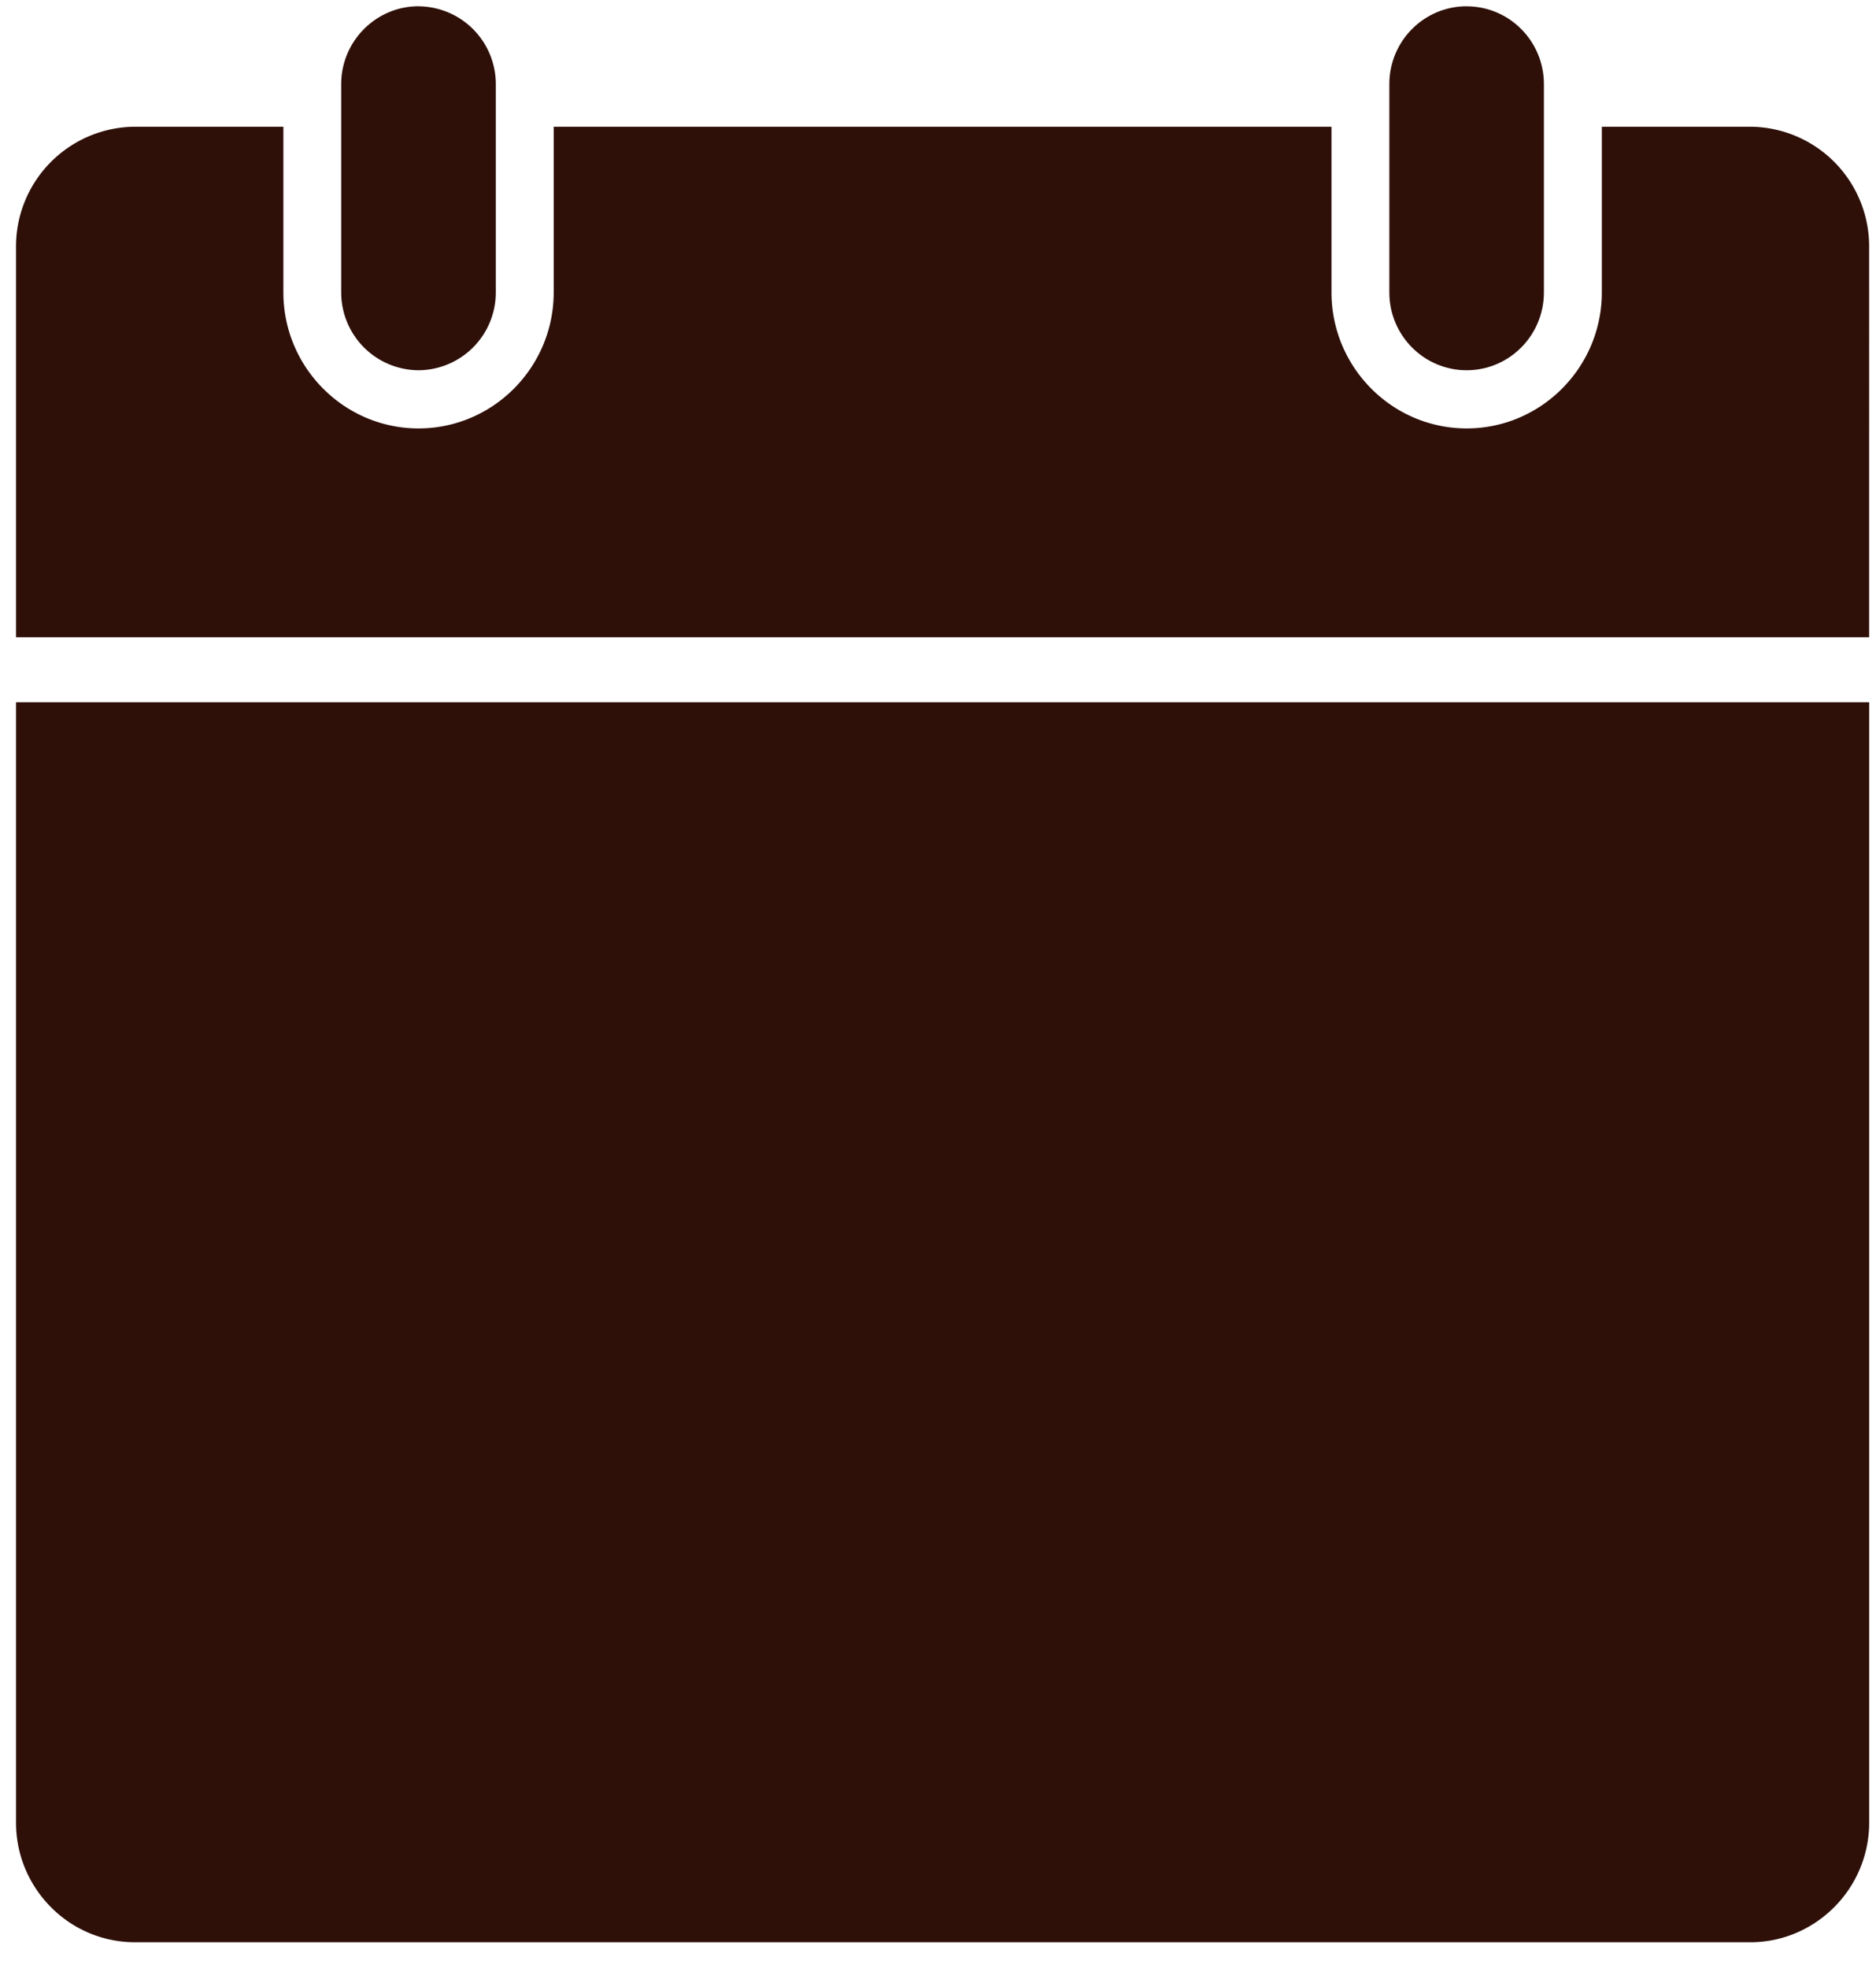 <?xml version="1.0" encoding="UTF-8"?> <svg xmlns="http://www.w3.org/2000/svg" width="41" height="43" fill="none"><g fill="#2E1009" clip-path="url(#a)"><path fill-rule="evenodd" d="M2.946 2.769A2.616 2.616 0 0 0 .35 5.382v8.543h40.5V5.381a2.614 2.614 0 0 0-2.596-2.612h-3.246v3.62c0 1.637-1.327 2.972-2.954 2.972-1.628 0-2.954-1.335-2.954-2.972v-3.62H12.101v3.62c0 1.637-1.326 2.972-2.954 2.972-1.627 0-2.954-1.335-2.954-2.972v-3.62H2.946ZM40.85 15.344H.35v24.48c0 .718.291 1.372.762 1.846a2.58 2.58 0 0 0 1.834.768h35.308c.713 0 1.363-.294 1.834-.768a2.612 2.612 0 0 0 .763-1.845V15.344h-.002Z" clip-rule="evenodd"></path><path fill-rule="evenodd" d="M9.146.138a1.7 1.7 0 0 1 1.69 1.7V6.39a1.7 1.7 0 0 1-1.69 1.7 1.7 1.7 0 0 1-1.689-1.7V1.837c0-.934.76-1.7 1.689-1.7Z" clip-rule="evenodd"></path><path d="M32.053.138c.932 0 1.689.76 1.689 1.7V6.39c0 .938-.756 1.7-1.69 1.7-.93 0-1.688-.761-1.688-1.7V1.837c0-.939.757-1.7 1.689-1.7Z"></path></g><defs><clipPath id="a"><path fill="#fff" d="M.35.138h40.5v42.3H.35z"></path></clipPath></defs></svg> 